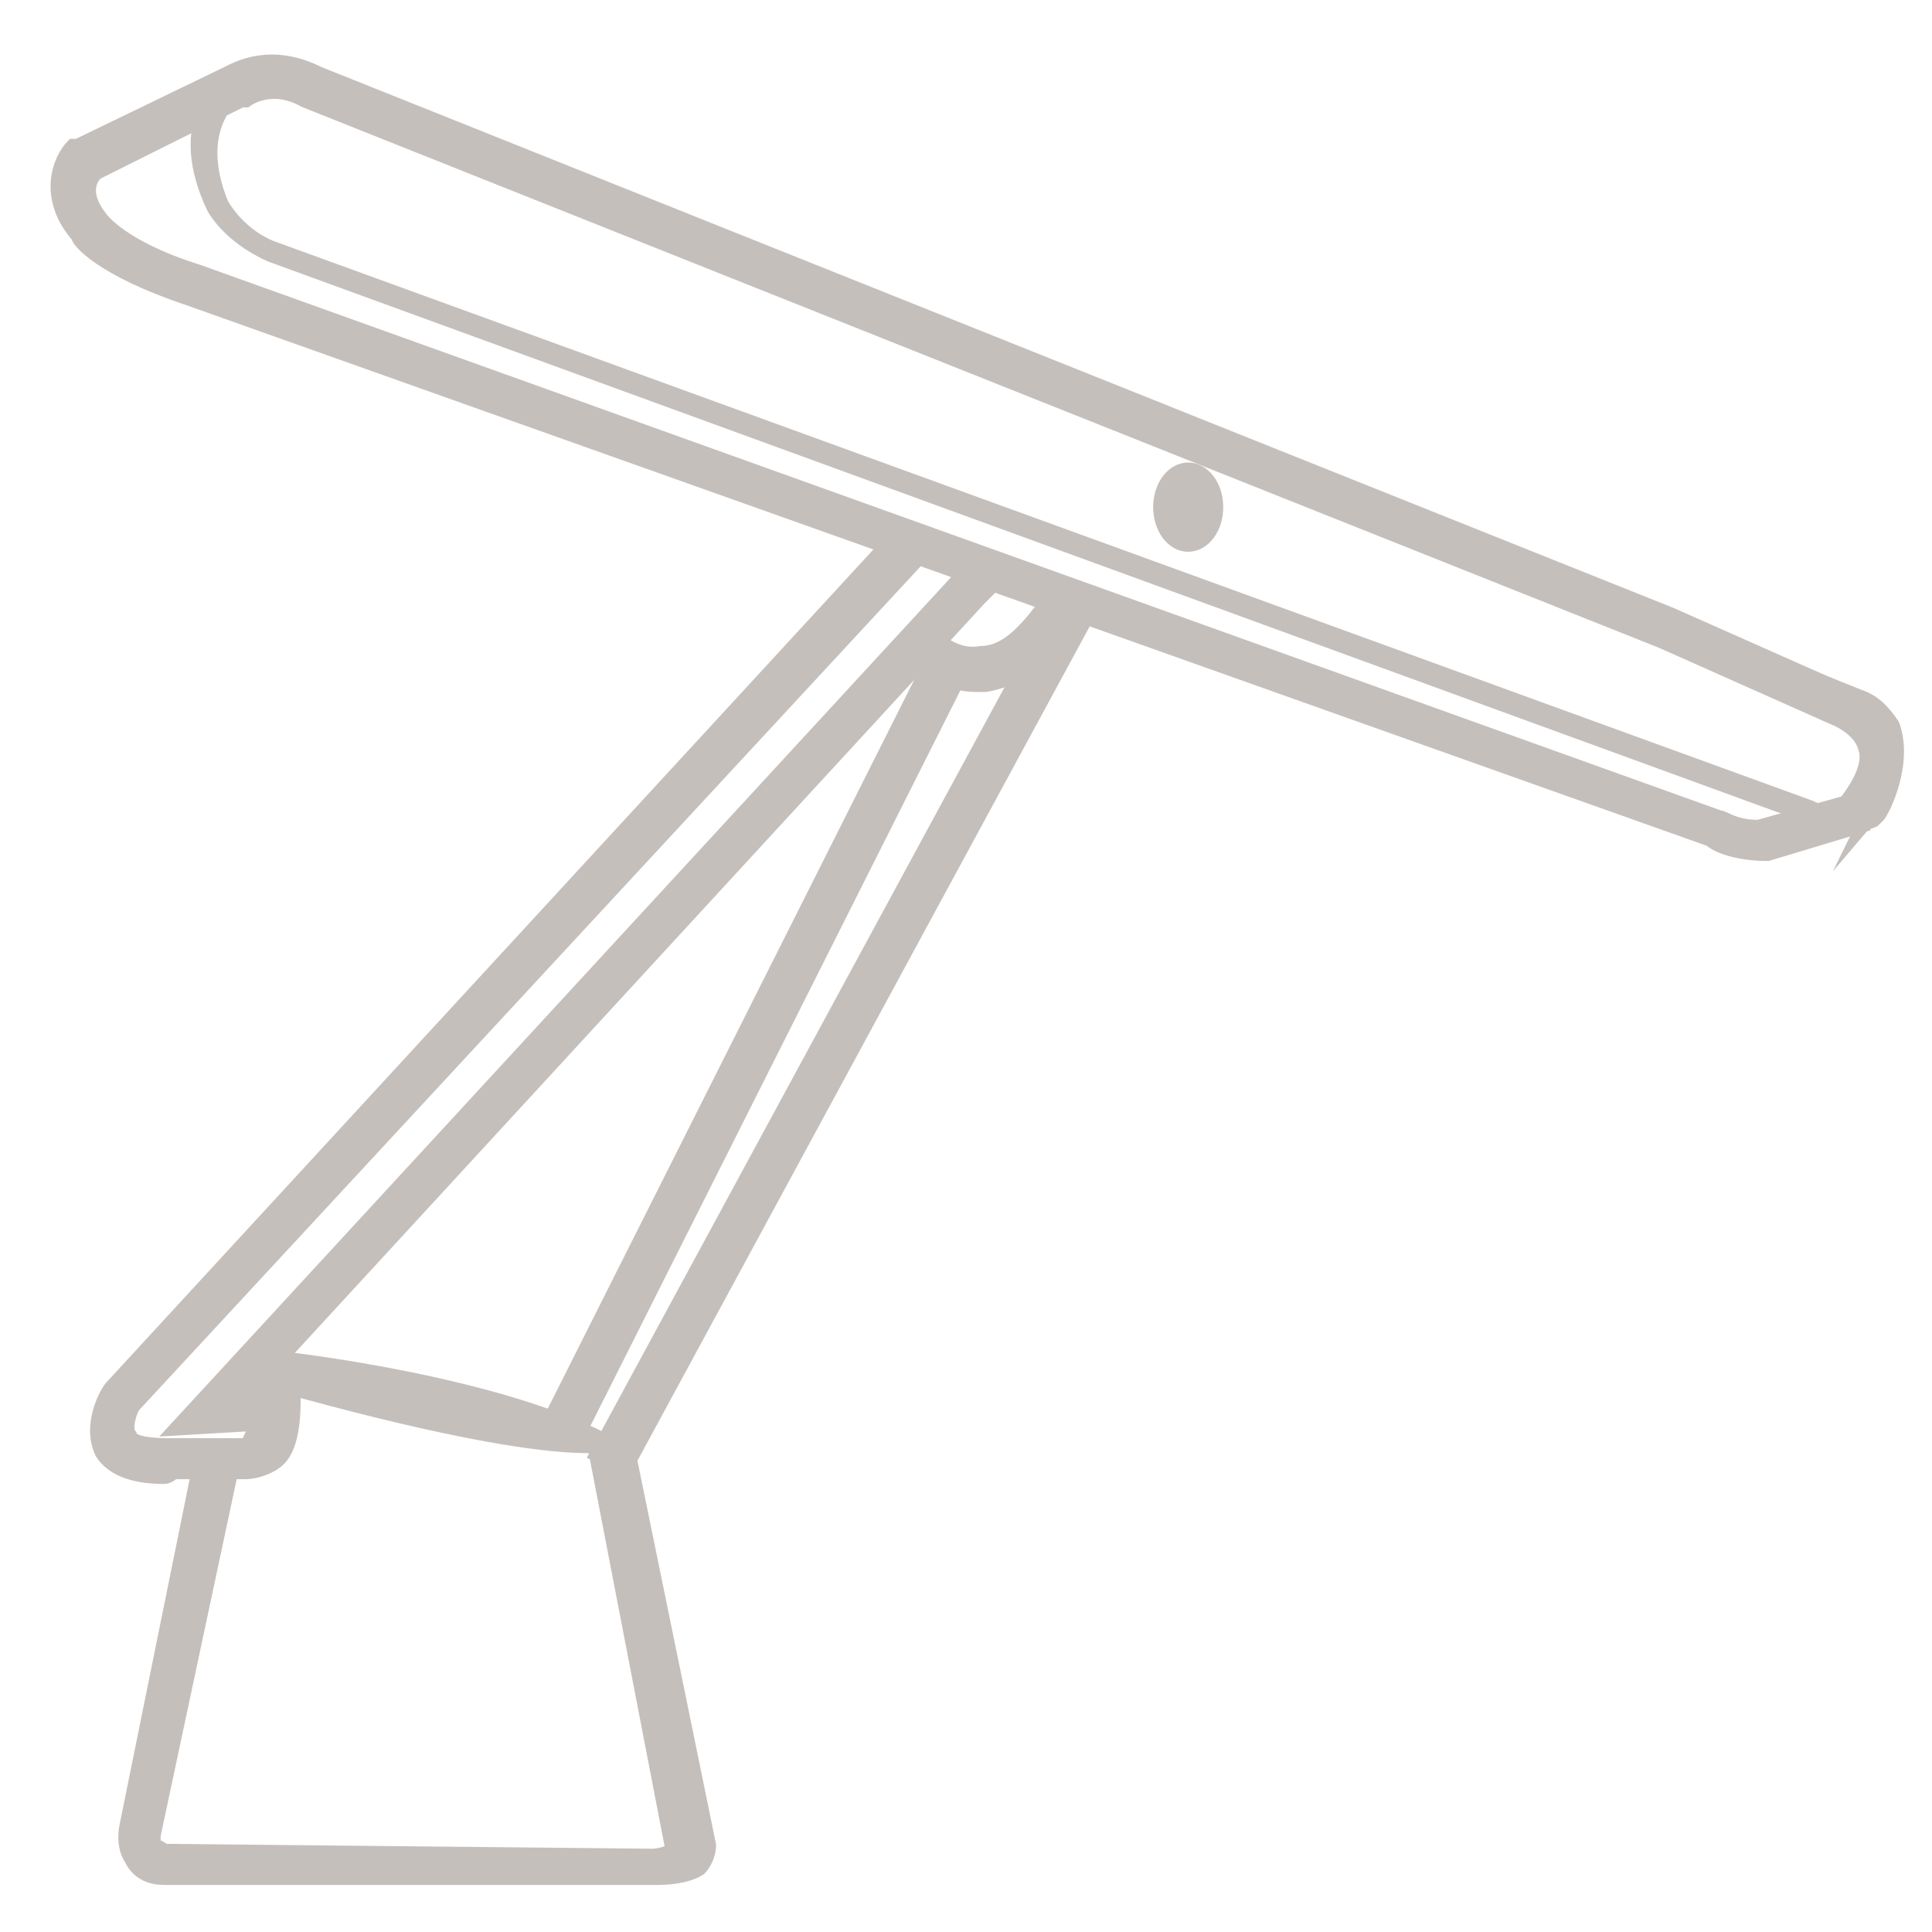 <?xml version="1.0" encoding="UTF-8"?>
<svg xmlns="http://www.w3.org/2000/svg" xmlns:xlink="http://www.w3.org/1999/xlink" width="60px" height="60px" viewBox="0 0 60 60" version="1.1">
<g id="surface1">
<path style="fill-rule:nonzero;fill:rgb(77.255%,74.902%,73.725%);fill-opacity:1;stroke-width:0.25;stroke-linecap:butt;stroke-linejoin:miter;stroke:rgb(77.255%,74.902%,73.725%);stroke-opacity:1;stroke-miterlimit:10;" d="M 38.099 17.099 C 37.701 17.099 37.401 16.901 37.401 16.901 L 5.599 5.299 C 4.701 4.901 4.401 4.299 4.401 4.299 C 3.599 2.599 4.5 1.799 4.599 1.799 C 5.099 1.099 6.099 1.401 6.599 1.599 L 38.5 14.401 C 38.799 14.5 39 14.701 39.201 15 C 39.5 15.799 39 16.799 38.901 16.901 L 38.799 17 C 38.599 17.099 38.299 17.099 38.099 17.099 Z M 4.599 4.201 C 4.599 4.201 4.901 4.799 5.599 5.099 L 37.5 16.701 C 37.5 16.701 38 17 38.401 16.701 C 38.5 16.5 38.799 15.701 38.599 15.099 C 38.5 14.901 38.401 14.799 38.099 14.701 L 6.401 1.901 C 6.401 1.901 5.401 1.299 4.799 2 C 4.799 2.099 4 2.701 4.599 4.201 Z M 4.599 4.201 " transform="matrix(1.5,0,0,1.5,0,0)"/>
<path style="fill-rule:nonzero;fill:rgb(77.255%,74.902%,73.725%);fill-opacity:1;stroke-width:0.25;stroke-linecap:butt;stroke-linejoin:miter;stroke:rgb(77.255%,74.902%,73.725%);stroke-opacity:1;stroke-miterlimit:10;" d="M 36.599 17.701 C 35.901 17.701 35.5 17.5 35.401 17.401 L 3.901 6.201 C 2.099 5.599 1.599 5 1.599 4.901 C 0.901 4.099 1.201 3.299 1.5 3 L 1.599 3 L 4.701 1.5 C 4.901 1.401 5.599 1 6.599 1.5 L 34.599 12.701 L 38.201 14.299 C 38.201 14.299 39 14.599 39.201 15.299 C 39.401 15.901 39.099 16.5 38.5 17.201 L 38.599 17 L 38.599 17.099 Z M 2 3.599 C 1.901 3.701 1.701 4 2.099 4.5 C 2.099 4.5 2.5 5.099 4.099 5.599 L 35.599 16.901 C 35.701 16.901 35.901 17.099 36.401 17.099 L 38.201 16.599 C 38.5 16.201 38.701 15.799 38.599 15.5 C 38.5 15.099 38 14.901 38 14.901 L 34.401 13.299 L 6.299 2.099 C 5.599 1.701 5.099 2.099 5.099 2.099 L 5 2.099 Z M 2 3.599 " transform="matrix(1.5,0,0,1.5,0,0)"/>
<path style="fill-rule:nonzero;fill:rgb(77.255%,74.902%,73.725%);fill-opacity:1;stroke-width:0.25;stroke-linecap:butt;stroke-linejoin:miter;stroke:rgb(77.255%,74.902%,73.725%);stroke-opacity:1;stroke-miterlimit:10;" d="M 25.201 10.5 C 25.201 10.057 24.932 9.701 24.599 9.701 C 24.268 9.701 24 10.057 24 10.5 C 24 10.943 24.268 11.299 24.599 11.299 C 24.932 11.299 25.201 10.943 25.201 10.5 Z M 25.201 10.5 " transform="matrix(1.5,0,0,1.5,0,0)"/>
<path style="fill-rule:nonzero;fill:rgb(77.255%,74.902%,73.725%);fill-opacity:1;stroke-width:0.25;stroke-linecap:butt;stroke-linejoin:miter;stroke:rgb(77.255%,74.902%,73.725%);stroke-opacity:1;stroke-miterlimit:10;" d="M 3.401 30.599 C 2.701 30.599 2.299 30.401 2.099 30.099 C 1.799 29.5 2.201 28.799 2.299 28.701 L 18.599 11 L 19.099 11.5 L 2.799 29.099 C 2.701 29.201 2.599 29.599 2.701 29.701 C 2.701 29.799 2.901 29.901 3.5 29.901 L 5 29.901 C 5.099 29.901 5.099 29.901 5.099 29.901 C 5.099 29.901 5.201 29.701 5.299 29.5 L 3.599 29.599 L 20 11.799 L 20.5 12.201 L 20.299 12.401 L 5.299 28.701 L 6.099 28.701 L 6.099 29 C 6.099 29.599 6 30.099 5.701 30.299 C 5.401 30.5 5.099 30.5 5.099 30.5 L 3.599 30.5 C 3.5 30.599 3.401 30.599 3.401 30.599 Z M 3.401 30.599 " transform="matrix(1.5,0,0,1.5,0,0)"/>
<path style="fill-rule:nonzero;fill:rgb(77.255%,74.902%,73.725%);fill-opacity:1;stroke-width:0.25;stroke-linecap:butt;stroke-linejoin:miter;stroke:rgb(77.255%,74.902%,73.725%);stroke-opacity:1;stroke-miterlimit:10;" d="M 20.201 14.201 C 19.5 14.201 19 13.701 18.901 13.701 L 19.401 13.201 L 19.201 13.401 L 19.401 13.201 C 19.401 13.201 19.799 13.599 20.299 13.5 C 20.799 13.5 21.201 13.099 21.701 12.401 L 22.299 12.799 C 21.701 13.599 21.099 14.099 20.401 14.201 C 20.299 14.201 20.299 14.201 20.201 14.201 Z M 20.201 14.201 " transform="matrix(1.5,0,0,1.5,0,0)"/>
<path style="fill-rule:nonzero;fill:rgb(77.255%,74.902%,73.725%);fill-opacity:1;stroke-width:0.25;stroke-linecap:butt;stroke-linejoin:miter;stroke:rgb(77.255%,74.902%,73.725%);stroke-opacity:1;stroke-miterlimit:10;" d="M 6.7 21.501 L 24.4 21.499 L 24.401 22.201 L 6.699 22.201 Z M 6.7 21.501 " transform="matrix(0.674,-1.34,1.34,0.674,-16.387,38.79)"/>
<path style="fill-rule:nonzero;fill:rgb(77.255%,74.902%,73.725%);fill-opacity:1;stroke-width:0.25;stroke-linecap:butt;stroke-linejoin:miter;stroke:rgb(77.255%,74.902%,73.725%);stroke-opacity:1;stroke-miterlimit:10;" d="M 5.799 28.099 C 5.799 28.099 10.401 28.599 12.701 29.901 C 12.701 29.901 11.701 30.401 5.099 28.5 " transform="matrix(1.5,0,0,1.5,0,0)"/>
<path style="fill-rule:nonzero;fill:rgb(77.255%,74.902%,73.725%);fill-opacity:1;stroke-width:0.25;stroke-linecap:butt;stroke-linejoin:miter;stroke:rgb(77.255%,74.902%,73.725%);stroke-opacity:1;stroke-miterlimit:10;" d="M 13.599 38.901 L 3.401 38.901 C 3 38.901 2.799 38.701 2.701 38.5 C 2.5 38.201 2.599 37.799 2.599 37.799 L 4.099 30.401 L 4.799 30.5 L 3.201 38 C 3.201 38.099 3.201 38.201 3.201 38.201 C 3.201 38.201 3.299 38.201 3.401 38.299 L 13.5 38.401 C 13.701 38.401 13.901 38.299 13.901 38.299 L 12.299 30 L 13 29.901 L 14.701 38.201 C 14.701 38.401 14.599 38.599 14.5 38.701 C 14.201 38.901 13.701 38.901 13.599 38.901 Z M 13.599 38.901 " transform="matrix(1.5,0,0,1.5,0,0)"/>
<path style="fill-rule:nonzero;fill:rgb(77.255%,74.902%,73.725%);fill-opacity:1;stroke-width:0.25;stroke-linecap:butt;stroke-linejoin:miter;stroke:rgb(77.255%,74.902%,73.725%);stroke-opacity:1;stroke-miterlimit:10;" d="M 7.401 21.1 L 27.4 21.1 L 27.4 21.8 L 7.399 21.8 Z M 7.401 21.1 " transform="matrix(0.715,-1.319,1.319,0.715,-14.643,39.871)"/>
</g>
</svg>
